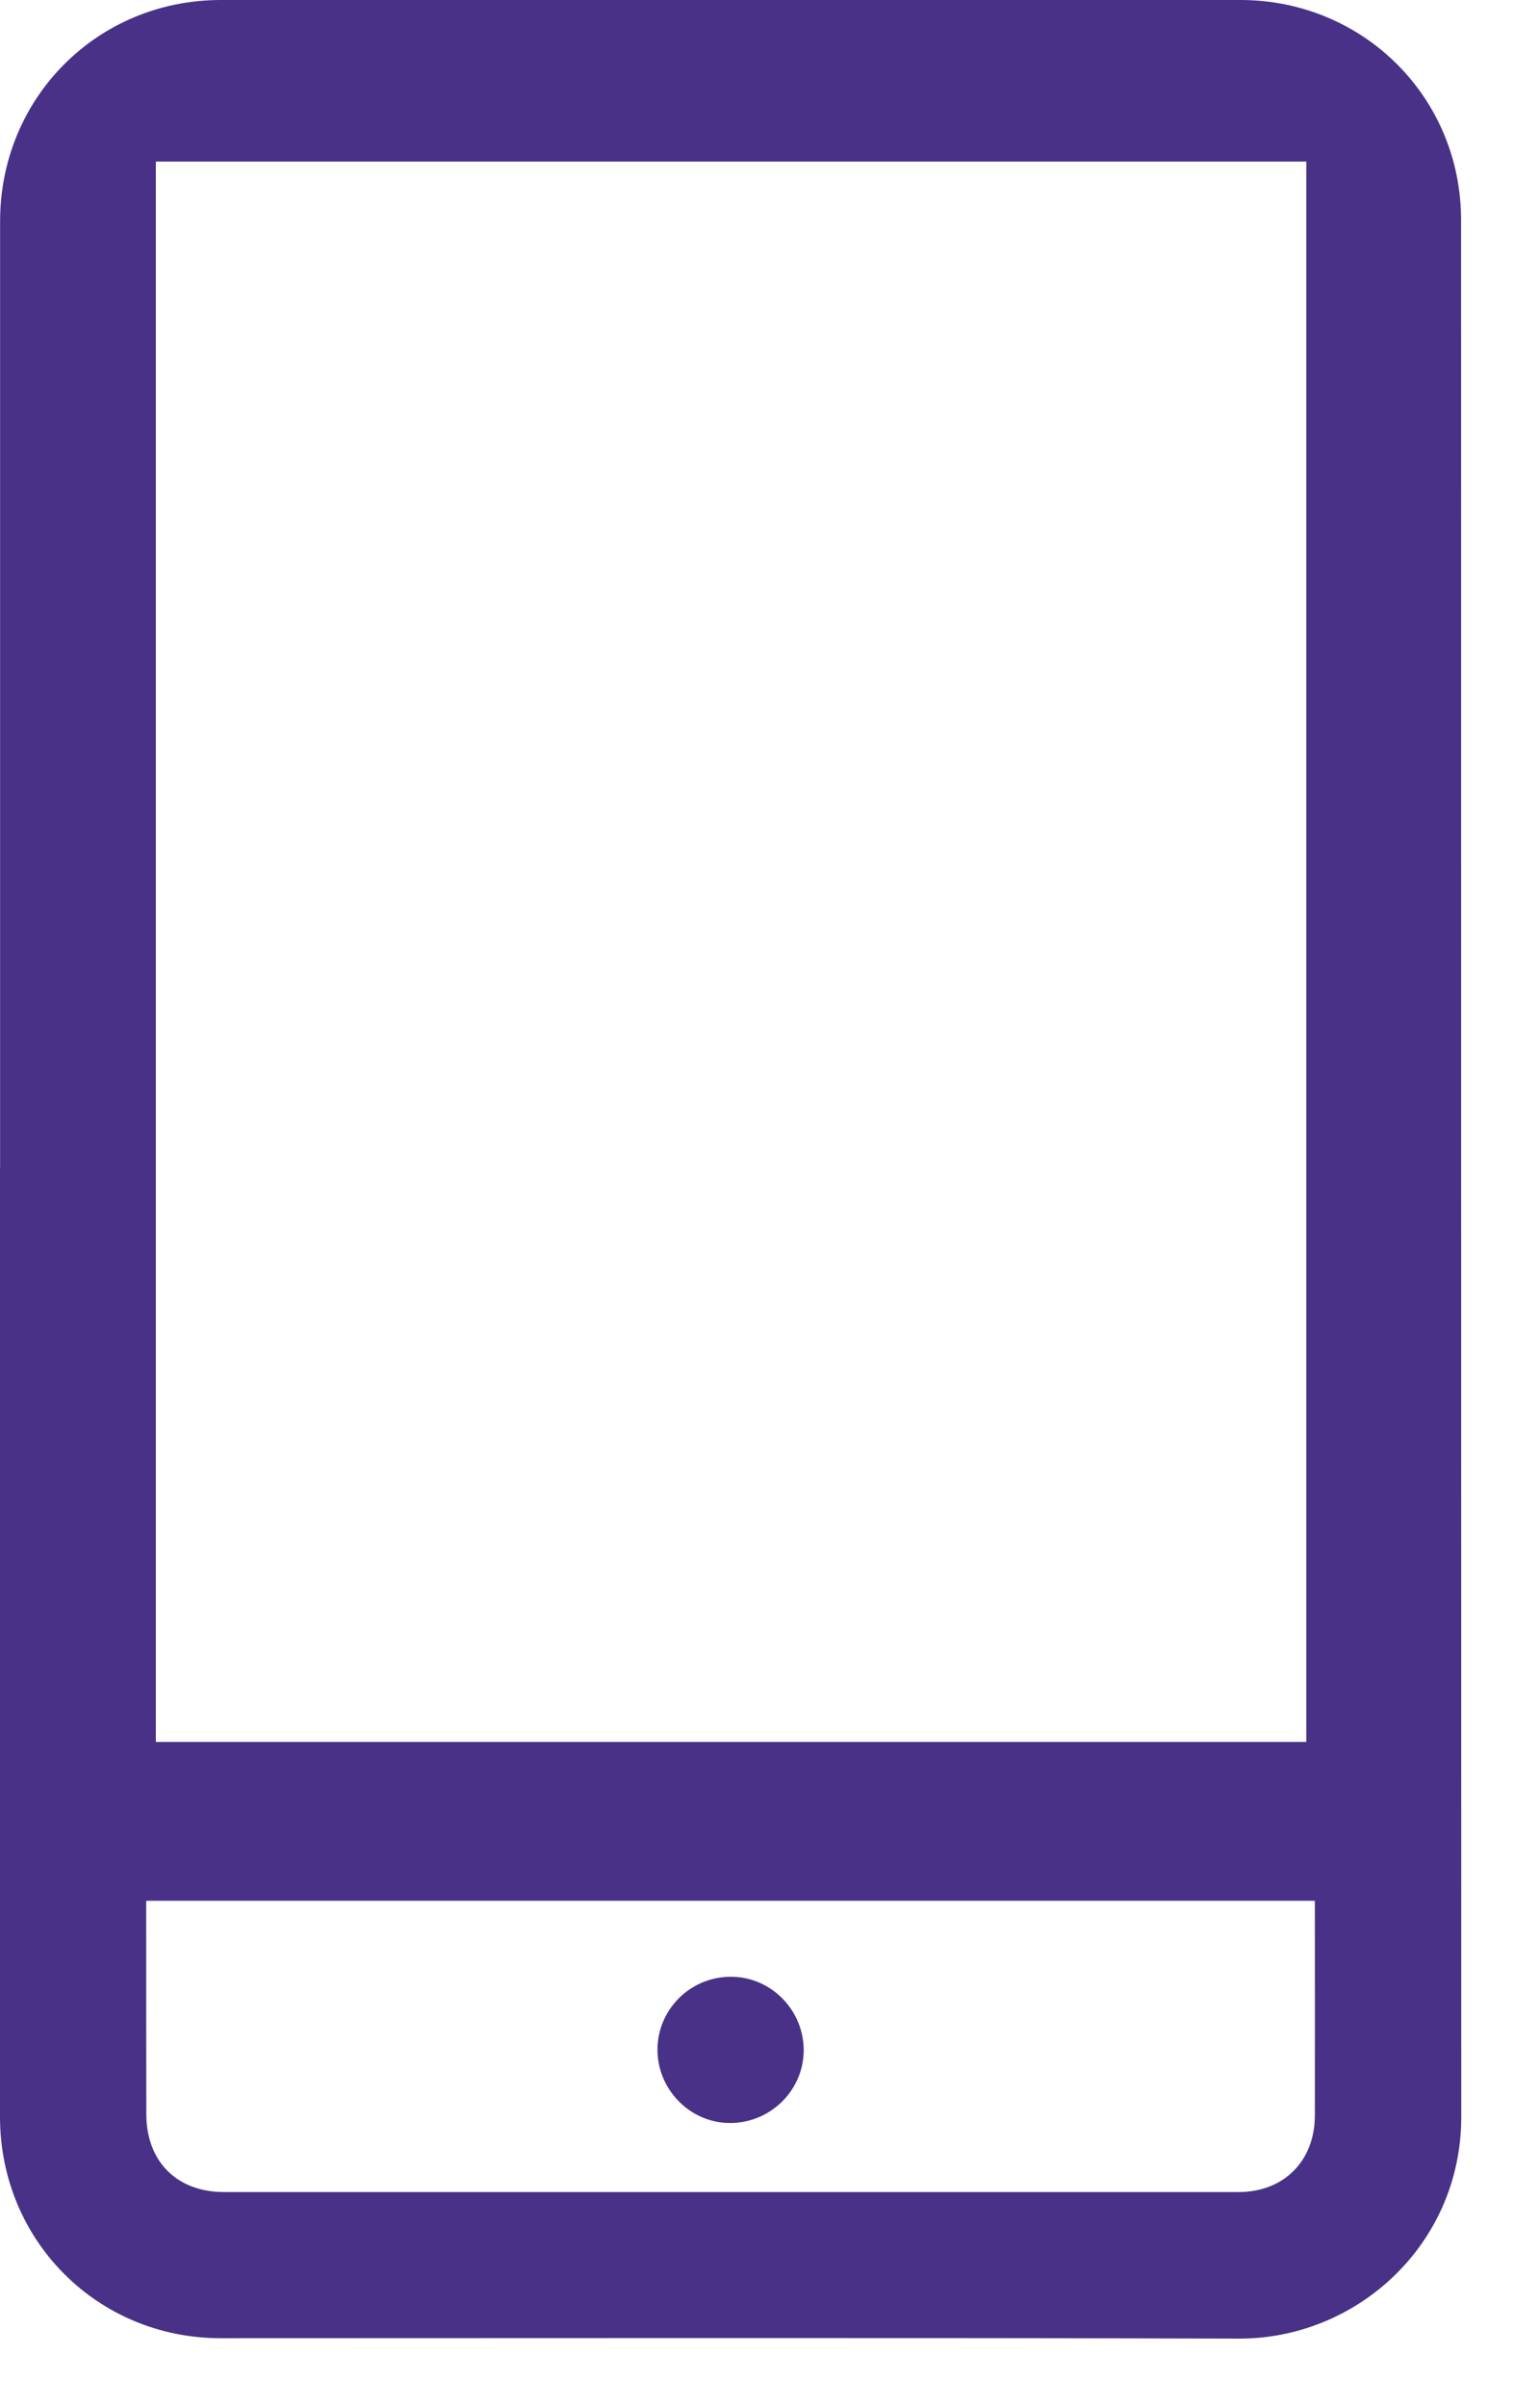 <?xml version="1.0" encoding="UTF-8" standalone="no"?>
<!DOCTYPE svg PUBLIC "-//W3C//DTD SVG 1.1//EN" "http://www.w3.org/Graphics/SVG/1.1/DTD/svg11.dtd">
<svg width="100%" height="100%" viewBox="0 0 16 25" version="1.1" xmlns="http://www.w3.org/2000/svg" xmlns:xlink="http://www.w3.org/1999/xlink" xml:space="preserve" xmlns:serif="http://www.serif.com/" style="fill-rule:evenodd;clip-rule:evenodd;stroke-linejoin:round;stroke-miterlimit:2;">
    <g transform="matrix(1,0,0,1,-534.548,-204.827)">
        <path d="M542.147,225.357C542.564,225.36 542.903,225.709 542.898,226.129C542.892,226.546 542.543,226.882 542.122,226.876C541.713,226.87 541.377,226.525 541.379,226.111C541.381,225.692 541.725,225.354 542.147,225.357Z" style="fill:rgb(72,49,135);"/>
        <path d="M549.728,207.112C549.728,205.837 548.711,204.827 547.435,204.827L536.842,204.827C535.56,204.827 534.548,205.843 534.549,207.127L534.549,216.961L534.548,216.961L534.548,226.811C534.548,228.096 535.56,229.111 536.842,229.111C540.368,229.111 543.894,229.105 547.419,229.115C548.647,229.119 549.731,228.134 549.73,226.811C549.728,220.246 549.729,213.679 549.728,207.112ZM536.167,206.505L548.12,206.505L548.12,222.918L536.167,222.918L536.167,206.505ZM548.209,226.798C548.208,227.27 547.887,227.593 547.416,227.593L536.876,227.593C536.384,227.593 536.068,227.275 536.068,226.781C536.067,226.096 536.067,225.411 536.067,224.727L536.067,224.568L548.209,224.568L548.209,224.744C548.209,225.429 548.21,226.114 548.209,226.798Z" style="fill:rgb(72,49,135);"/>
    </g>
</svg>
